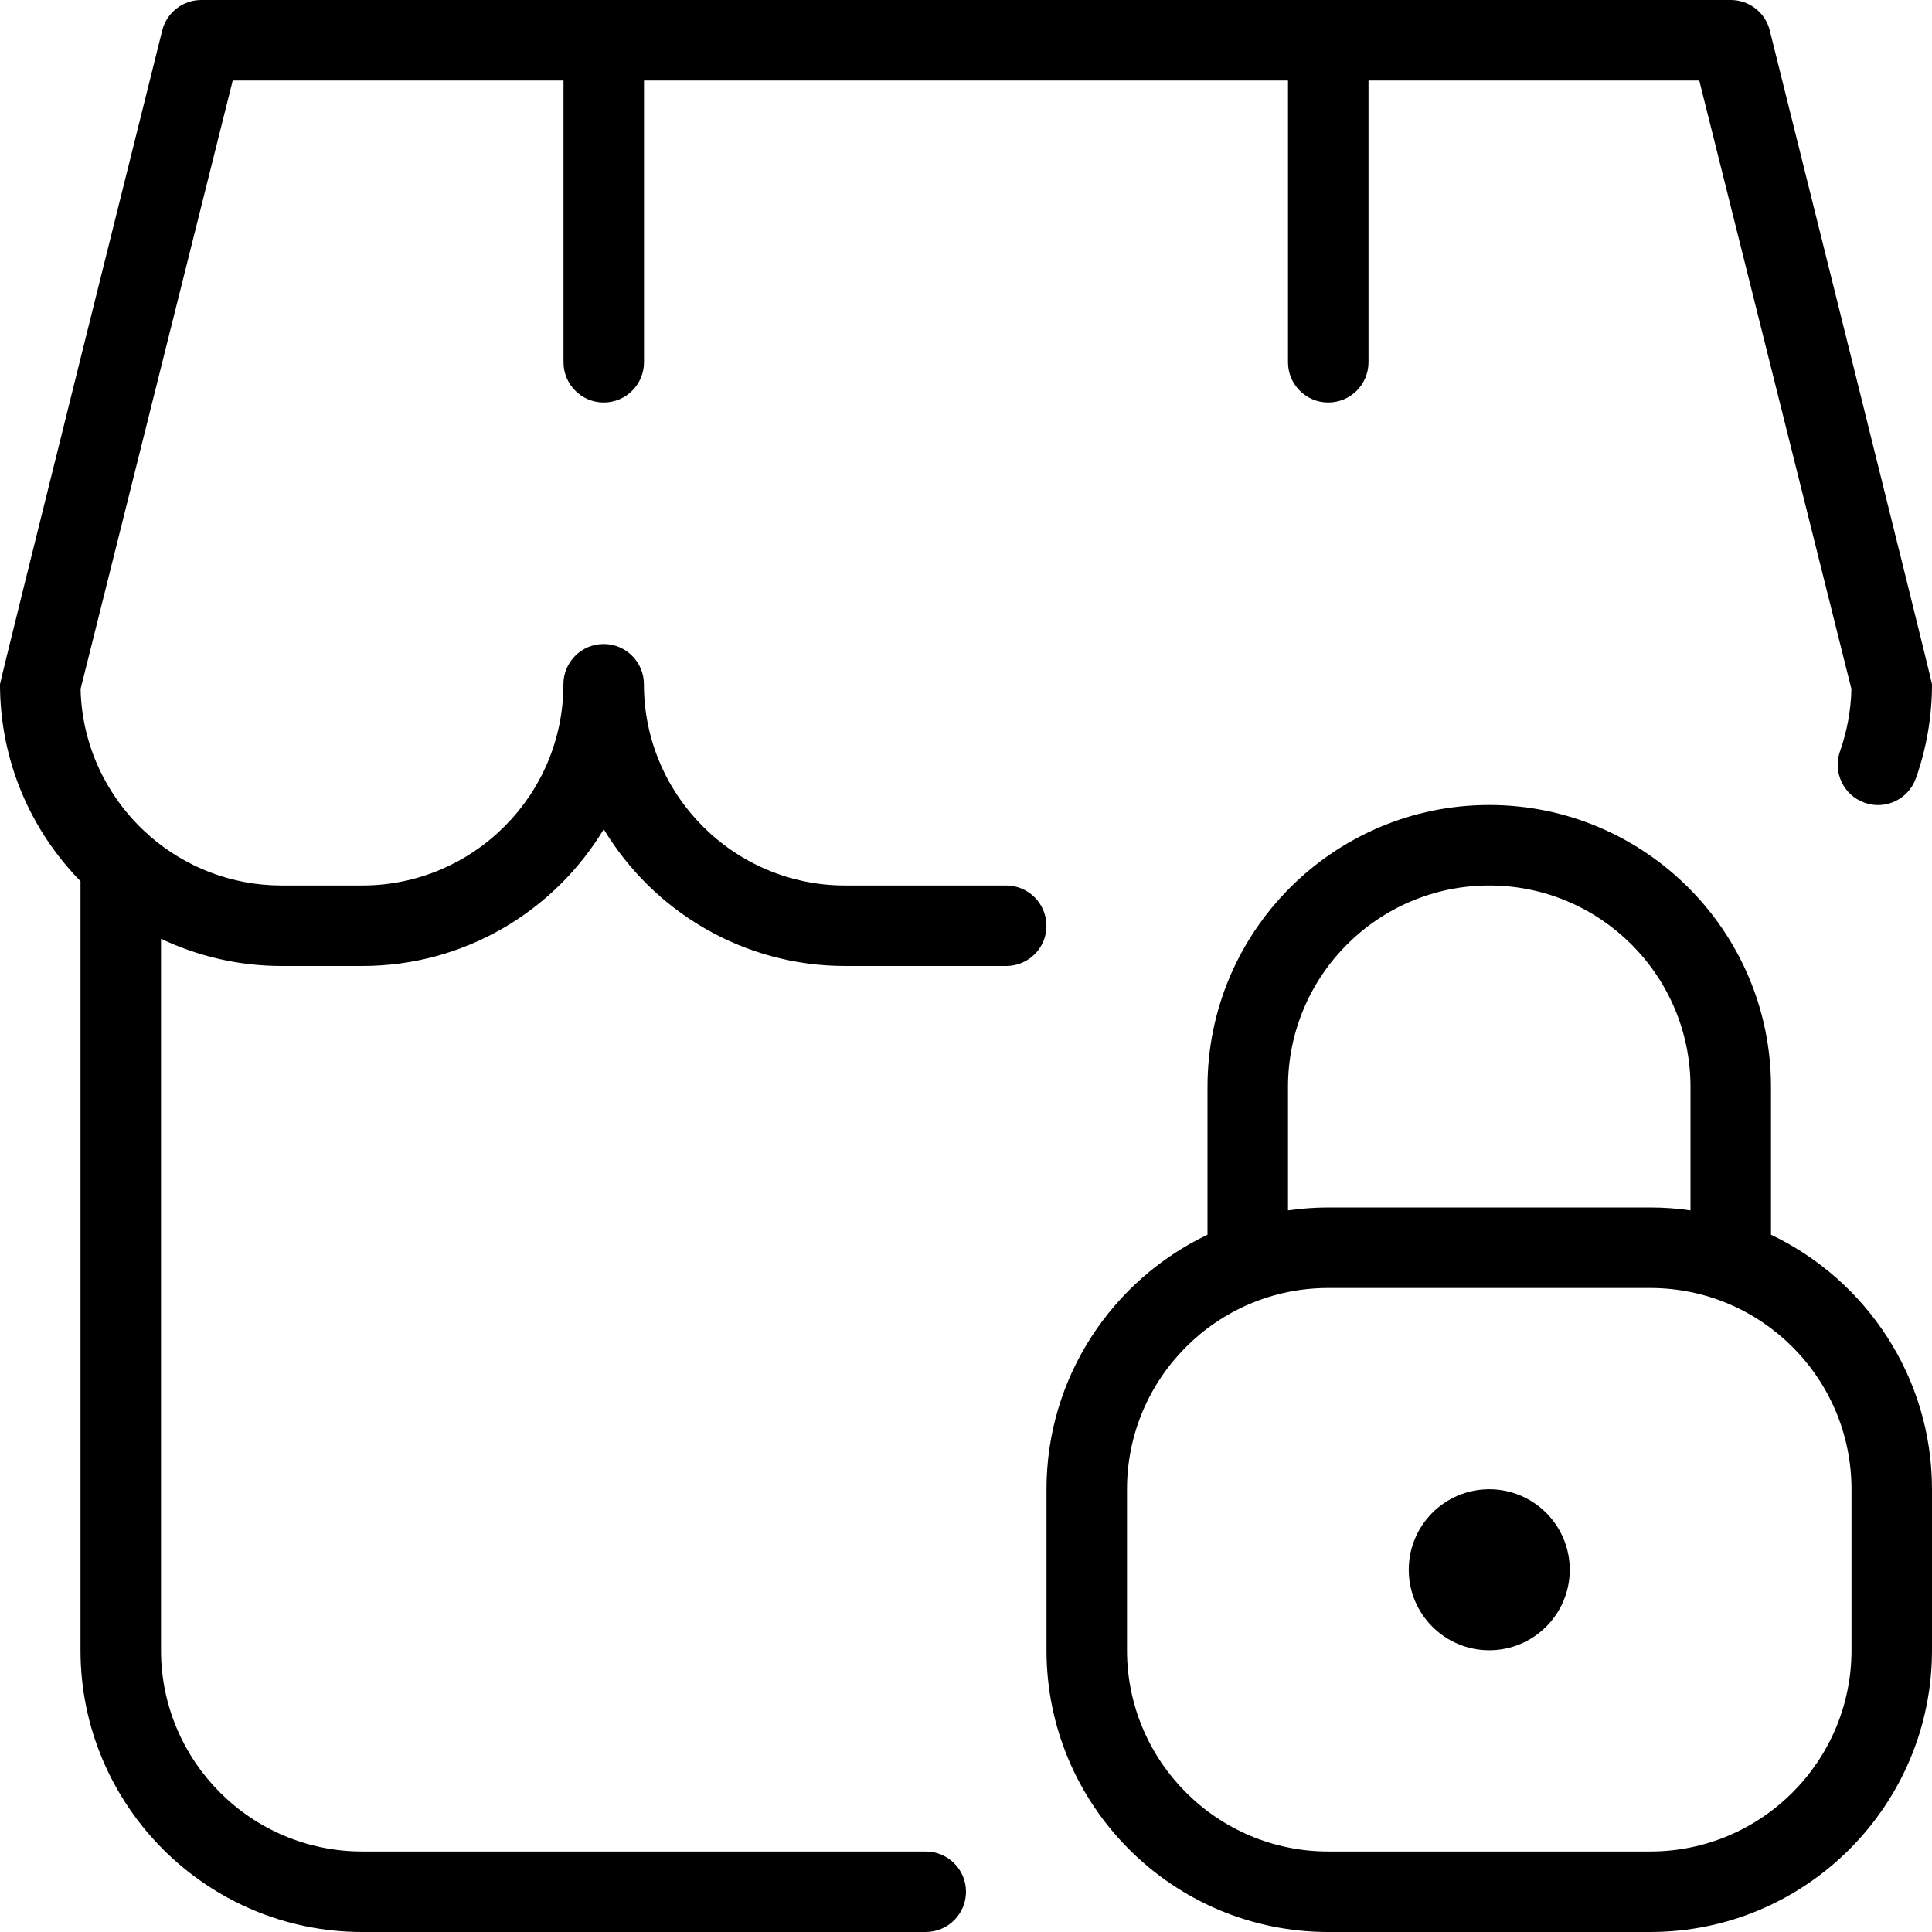 <?xml version="1.0" encoding="UTF-8"?>
<svg xmlns="http://www.w3.org/2000/svg" id="Layer_1" data-name="Layer 1" viewBox="0 0 24 24" width="512" height="512"><path d="M13,11.5c0,.276-.224,.5-.5,.5h-2c-1.272,0-2.387-.682-3-1.699-.613,1.017-1.728,1.699-3,1.699h-1c-.536,0-1.045-.122-1.5-.338v8.838c0,1.379,1.121,2.5,2.5,2.5h7c.276,0,.5,.224,.5,.5s-.224,.5-.5,.5H4.5c-1.93,0-3.5-1.57-3.5-3.5V10.947c-.618-.632-1-1.495-1-2.447C0,8.459,2.015,.379,2.015,.379c.056-.223,.256-.379,.485-.379H21.5c.229,0,.43,.156,.485,.379,0,0,2.015,8.08,2.015,8.121,0,.399-.067,.792-.199,1.166-.092,.262-.379,.399-.638,.306-.261-.092-.397-.378-.306-.638,.088-.25,.136-.51,.142-.775l-1.89-7.559h-4.109v3.5c0,.276-.224,.5-.5,.5s-.5-.224-.5-.5V1H8v3.5c0,.276-.224,.5-.5,.5s-.5-.224-.5-.5V1H2.891l-1.89,7.559c.016,.701,.323,1.331,.803,1.776,.021,.016,.04,.033,.058,.052,.439,.382,1.012,.613,1.637,.613h1c1.379,0,2.5-1.121,2.5-2.5,0-.276,.224-.5,.5-.5s.5,.224,.5,.5c0,1.379,1.121,2.5,2.5,2.5h2c.276,0,.5,.224,.5,.5Zm11,7v2c0,1.93-1.57,3.5-3.5,3.5h-4c-1.93,0-3.5-1.57-3.5-3.5v-2c0-1.393,.819-2.599,2-3.162v-1.838c0-1.93,1.57-3.5,3.5-3.5s3.5,1.57,3.5,3.5v1.838c1.181,.563,2,1.769,2,3.162Zm-8-3.464c.163-.023,.33-.036,.5-.036h4c.17,0,.337,.012,.5,.036v-1.536c0-1.379-1.121-2.5-2.5-2.5s-2.5,1.121-2.5,2.5v1.536Zm7,3.464c0-1.379-1.121-2.5-2.5-2.5h-4c-1.379,0-2.5,1.121-2.5,2.5v2c0,1.379,1.121,2.5,2.5,2.5h4c1.379,0,2.5-1.121,2.5-2.5v-2Zm-4.5,0c-.552,0-1,.448-1,1s.448,1,1,1,1-.448,1-1-.448-1-1-1Z"/></svg>
